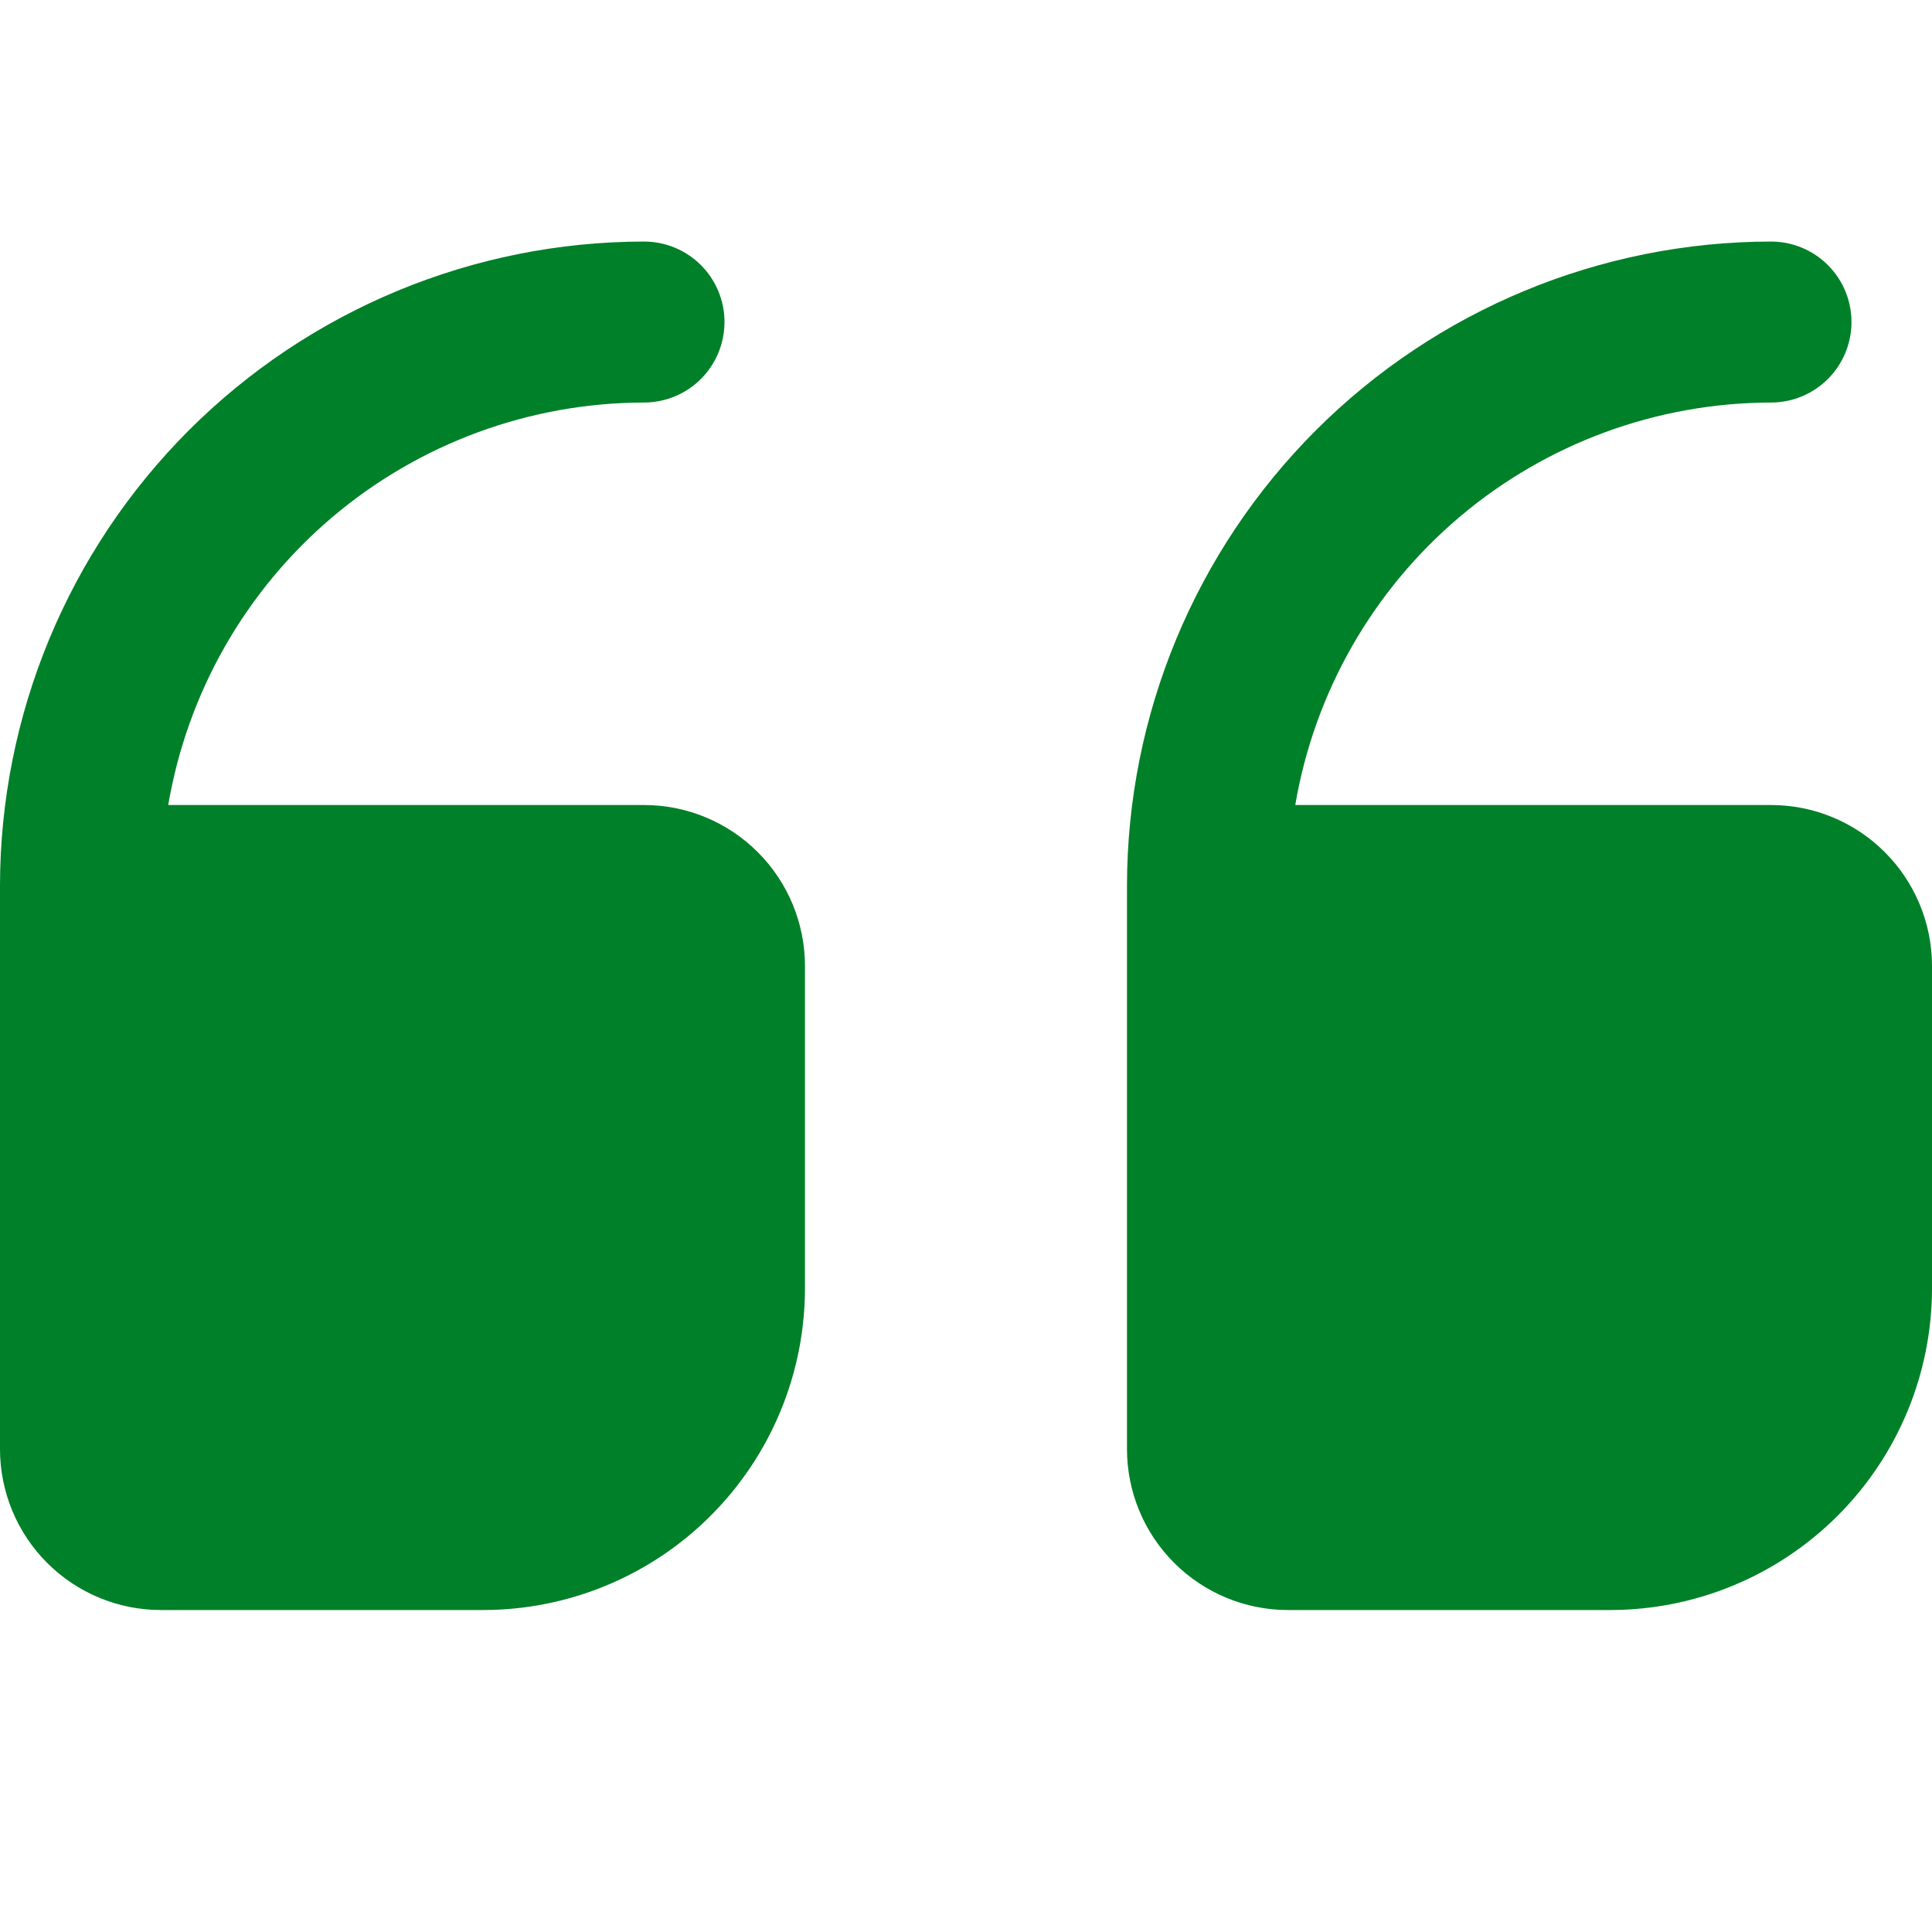 <svg xmlns="http://www.w3.org/2000/svg" width="40" height="40" viewBox="0 0 40 40" fill="none"><g clip-path="url(#clip0_223_304)"><path d="M26.667 33.334L33.333 33.334C35.101 33.334 36.797 32.632 38.047 31.381C39.298 30.131 40 28.435 40 26.667L40 20.001C40 19.117 39.649 18.269 39.024 17.644C38.399 17.018 37.551 16.667 36.667 16.667L26.817 16.667C27.212 14.34 28.418 12.227 30.22 10.702C32.022 9.177 34.306 8.338 36.667 8.334C37.109 8.334 37.533 8.158 37.845 7.846C38.158 7.533 38.333 7.109 38.333 6.667C38.333 6.225 38.158 5.801 37.845 5.489C37.533 5.176 37.109 5.001 36.667 5.001C33.132 5.005 29.743 6.411 27.243 8.91C24.743 11.41 23.337 14.799 23.333 18.334L23.333 30.001C23.333 30.885 23.684 31.733 24.31 32.358C24.935 32.983 25.783 33.334 26.667 33.334Z" fill="#008028"></path><path d="M3.333 33.334L10 33.334C11.768 33.334 13.464 32.632 14.714 31.381C15.964 30.131 16.666 28.435 16.666 26.667L16.666 20.001C16.666 19.117 16.315 18.269 15.69 17.644C15.065 17.018 14.217 16.667 13.333 16.667L3.483 16.667C3.879 14.34 5.084 12.227 6.886 10.702C8.689 9.177 10.972 8.338 13.333 8.334C13.775 8.334 14.199 8.158 14.512 7.846C14.824 7.533 15 7.109 15 6.667C15 6.225 14.824 5.801 14.512 5.489C14.199 5.176 13.775 5.001 13.333 5.001C9.798 5.005 6.409 6.411 3.909 8.91C1.41 11.41 0.004 14.799 -0 18.334L-0 30.001C-0 30.885 0.351 31.733 0.976 32.358C1.601 32.983 2.449 33.334 3.333 33.334Z" fill="#008028"></path></g><defs><clipPath id="clip0_223_304"><rect width="40" height="40" fill="white" transform="translate(40 40) rotate(-180)"></rect></clipPath></defs></svg>